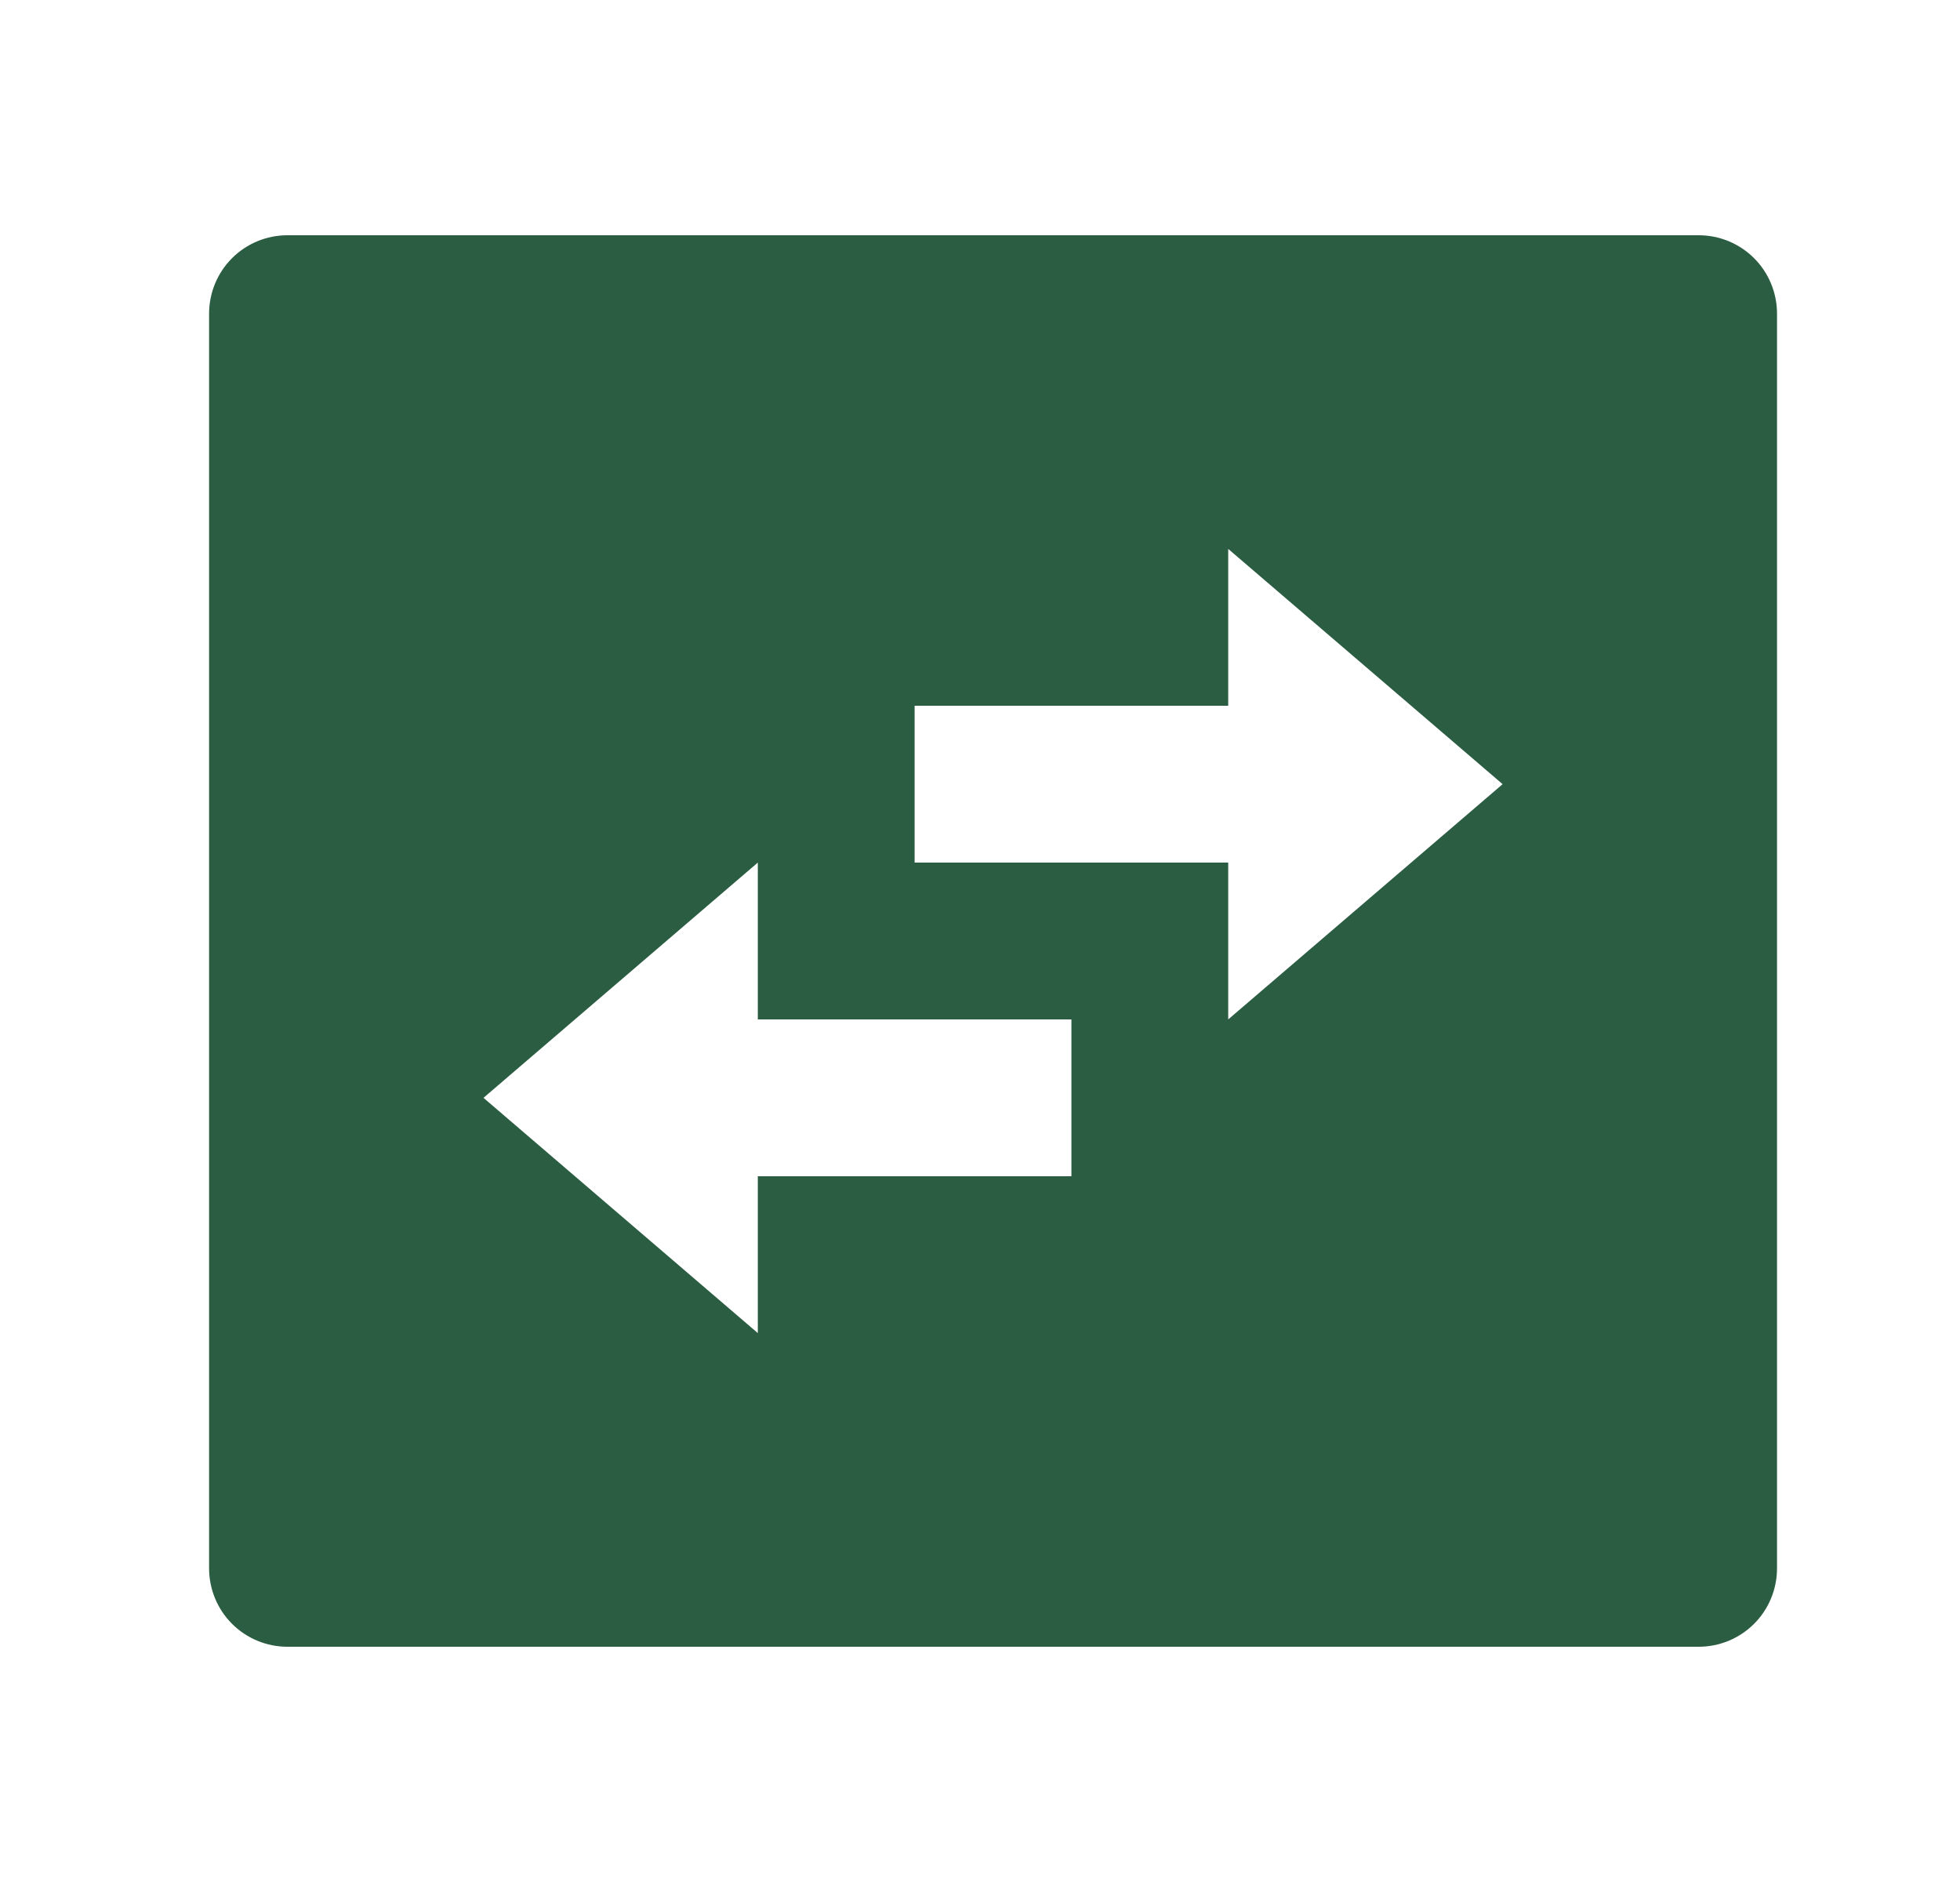 <svg width="25" height="24" viewBox="0 0 25 24" fill="none" xmlns="http://www.w3.org/2000/svg">
<path d="M3.667 3H21.666C21.932 3 22.186 3.105 22.374 3.293C22.561 3.48 22.666 3.735 22.666 4V20C22.666 20.265 22.561 20.52 22.374 20.707C22.186 20.895 21.932 21 21.666 21H3.667C3.401 21 3.147 20.895 2.959 20.707C2.772 20.52 2.667 20.265 2.667 20V4C2.667 3.735 2.772 3.48 2.959 3.293C3.147 3.105 3.401 3 3.667 3ZM15.666 7V9H11.666V11H15.666V13L19.166 10L15.666 7ZM9.666 17V15H13.666V13H9.666V11L6.167 14L9.666 17Z" fill="#2B5D42"/>
</svg>
